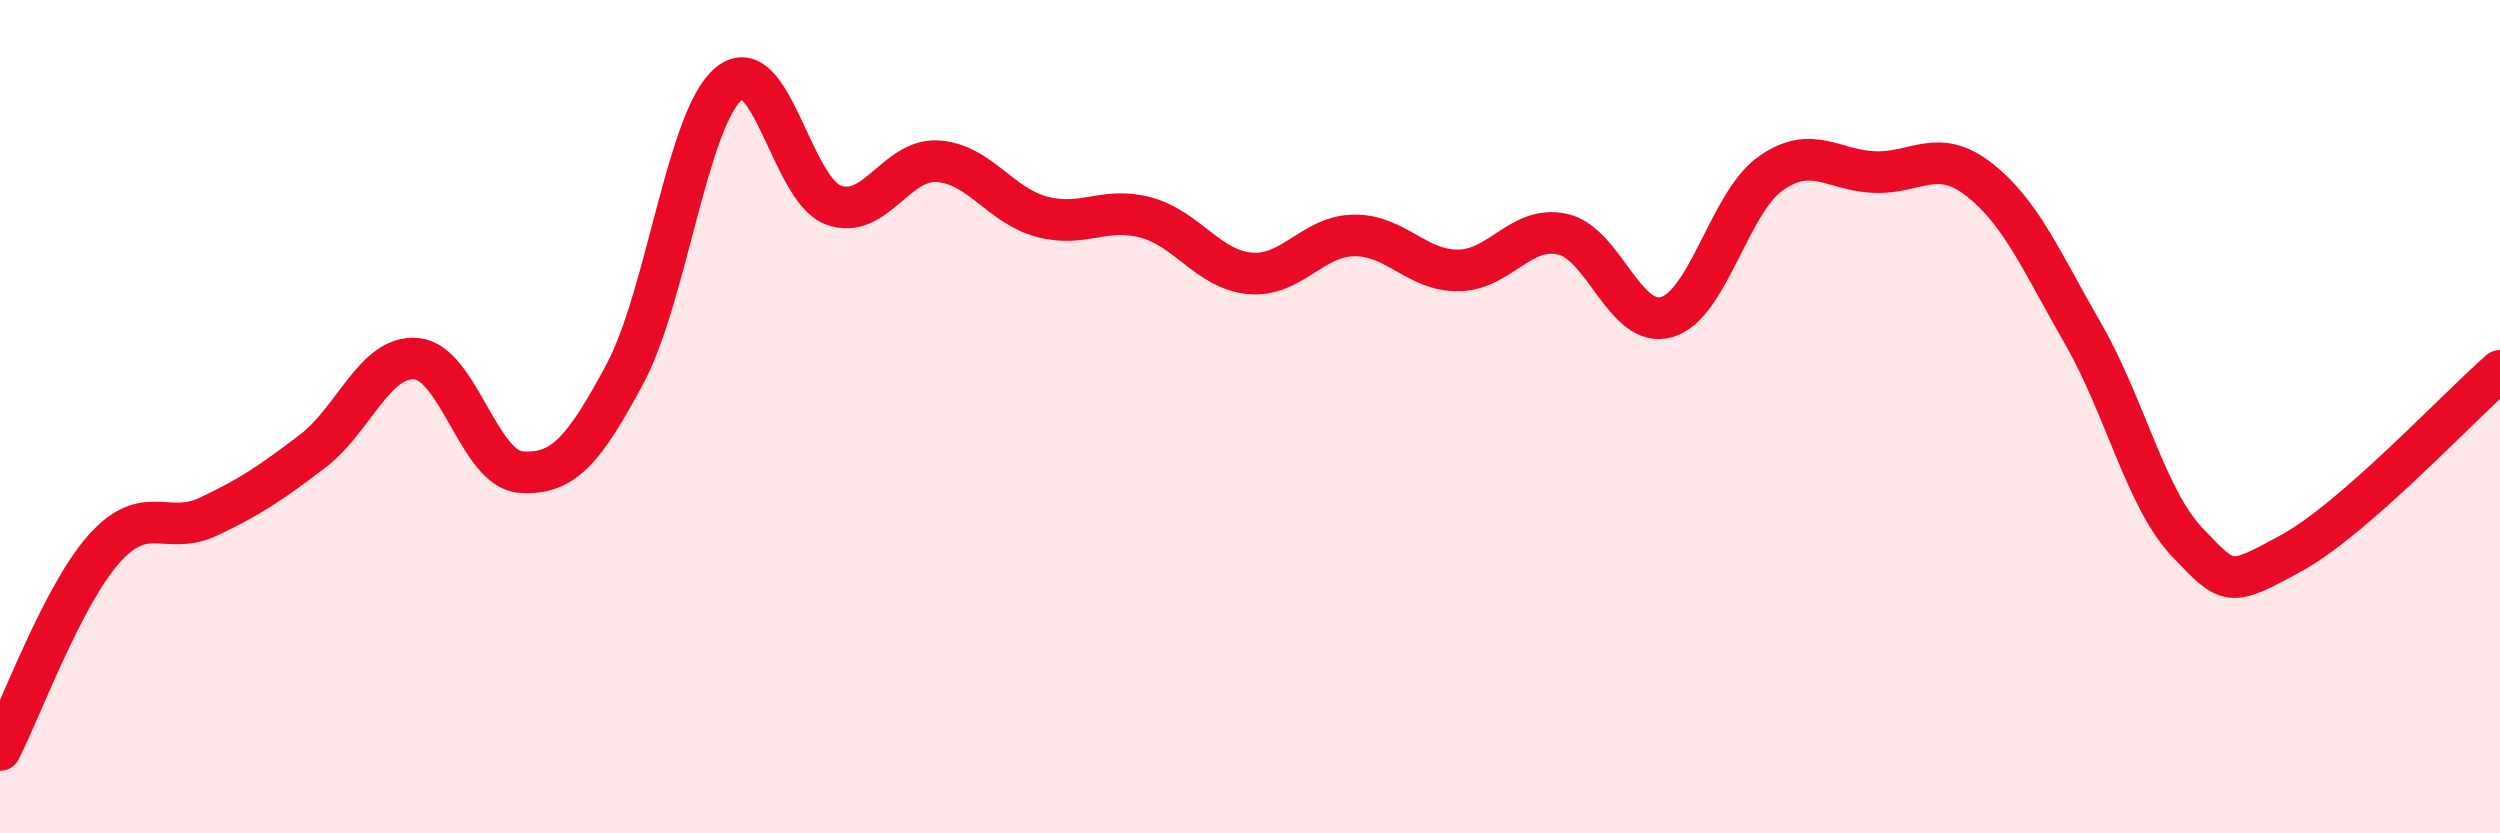 
    <svg width="60" height="20" viewBox="0 0 60 20" xmlns="http://www.w3.org/2000/svg">
      <path
        d="M 0,18 C 0.5,17.03 1.5,14.29 2.5,13.17 C 3.5,12.05 4,12.87 5,12.4 C 6,11.93 6.5,11.59 7.5,10.83 C 8.5,10.07 9,8.51 10,8.61 C 11,8.71 11.5,11.26 12.5,11.33 C 13.5,11.4 14,10.84 15,8.97 C 16,7.1 16.5,2.81 17.5,2 C 18.5,1.19 19,4.55 20,4.92 C 21,5.29 21.5,3.81 22.5,3.87 C 23.5,3.93 24,4.93 25,5.2 C 26,5.47 26.5,4.95 27.5,5.22 C 28.5,5.49 29,6.47 30,6.56 C 31,6.65 31.5,5.66 32.5,5.65 C 33.5,5.64 34,6.5 35,6.49 C 36,6.48 36.5,5.4 37.5,5.62 C 38.5,5.84 39,7.9 40,7.61 C 41,7.32 41.5,4.86 42.5,4.16 C 43.5,3.46 44,4.1 45,4.13 C 46,4.16 46.5,3.53 47.5,4.31 C 48.5,5.09 49,6.28 50,8.02 C 51,9.76 51.5,11.97 52.5,13.02 C 53.5,14.07 53.5,14.09 55,13.27 C 56.5,12.45 59,9.77 60,8.9L60 20L0 20Z"
        fill="#EB0A25"
        opacity="0.1"
        stroke-linecap="round"
        stroke-linejoin="round"
      />
      <path
        d="M 0,18 C 0.5,17.03 1.5,14.29 2.5,13.17 C 3.5,12.05 4,12.87 5,12.4 C 6,11.93 6.5,11.59 7.5,10.83 C 8.5,10.07 9,8.51 10,8.61 C 11,8.71 11.5,11.26 12.5,11.33 C 13.5,11.4 14,10.84 15,8.97 C 16,7.1 16.5,2.81 17.5,2 C 18.5,1.19 19,4.55 20,4.92 C 21,5.29 21.5,3.81 22.5,3.87 C 23.5,3.93 24,4.93 25,5.2 C 26,5.47 26.5,4.95 27.5,5.22 C 28.5,5.49 29,6.47 30,6.56 C 31,6.65 31.5,5.66 32.5,5.65 C 33.5,5.64 34,6.5 35,6.49 C 36,6.48 36.5,5.4 37.5,5.62 C 38.5,5.84 39,7.9 40,7.61 C 41,7.32 41.5,4.86 42.5,4.16 C 43.5,3.46 44,4.1 45,4.13 C 46,4.16 46.5,3.53 47.5,4.31 C 48.5,5.09 49,6.28 50,8.02 C 51,9.76 51.5,11.97 52.5,13.02 C 53.5,14.07 53.5,14.09 55,13.27 C 56.5,12.45 59,9.77 60,8.9"
        stroke="#EB0A25"
        stroke-width="1"
        fill="none"
        stroke-linecap="round"
        stroke-linejoin="round"
      />
    </svg>
  